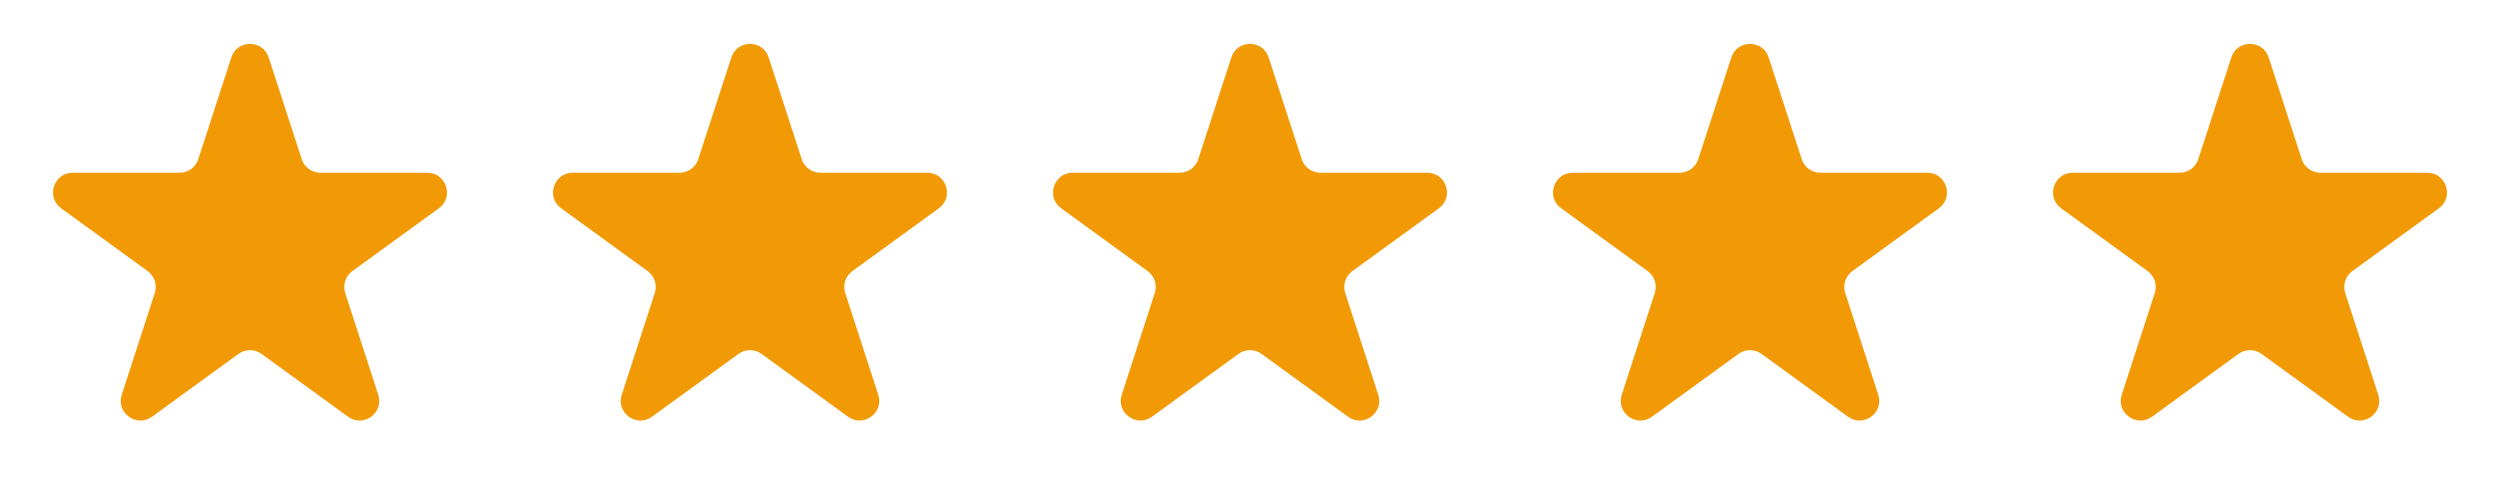 <?xml version="1.0" encoding="utf-8"?>
<svg xmlns="http://www.w3.org/2000/svg" fill="none" height="14" viewBox="0 0 70 14" width="70">
<path d="M6.477 1.61C6.642 1.103 7.358 1.103 7.523 1.61L8.448 4.457C8.522 4.683 8.733 4.837 8.971 4.837H11.965C12.498 4.837 12.719 5.519 12.288 5.832L9.866 7.591C9.673 7.731 9.593 7.98 9.666 8.206L10.591 11.053C10.756 11.56 10.176 11.981 9.745 11.668L7.323 9.909C7.131 9.769 6.869 9.769 6.677 9.909L4.255 11.668C3.824 11.981 3.244 11.56 3.409 11.053L4.334 8.206C4.407 7.98 4.327 7.731 4.134 7.591L1.712 5.832C1.281 5.519 1.503 4.837 2.035 4.837H5.029C5.267 4.837 5.478 4.683 5.552 4.457L6.477 1.61Z" fill="#F29A05"/>
<path d="M20.477 1.61C20.642 1.103 21.358 1.103 21.523 1.61L22.448 4.457C22.522 4.683 22.733 4.837 22.971 4.837H25.965C26.497 4.837 26.719 5.519 26.288 5.832L23.866 7.591C23.673 7.731 23.593 7.98 23.666 8.206L24.591 11.053C24.756 11.56 24.176 11.981 23.745 11.668L21.323 9.909C21.131 9.769 20.869 9.769 20.677 9.909L18.255 11.668C17.824 11.981 17.244 11.56 17.409 11.053L18.334 8.206C18.407 7.98 18.327 7.731 18.134 7.591L15.712 5.832C15.281 5.519 15.502 4.837 16.035 4.837H19.029C19.267 4.837 19.478 4.683 19.552 4.457L20.477 1.61Z" fill="#F29A05"/>
<path d="M34.477 1.61C34.642 1.103 35.358 1.103 35.523 1.61L36.448 4.457C36.522 4.683 36.733 4.837 36.971 4.837H39.965C40.498 4.837 40.719 5.519 40.288 5.832L37.866 7.591C37.673 7.731 37.593 7.98 37.666 8.206L38.591 11.053C38.756 11.56 38.176 11.981 37.745 11.668L35.323 9.909C35.13 9.769 34.87 9.769 34.677 9.909L32.255 11.668C31.824 11.981 31.244 11.56 31.409 11.053L32.334 8.206C32.407 7.98 32.327 7.731 32.134 7.591L29.712 5.832C29.281 5.519 29.503 4.837 30.035 4.837H33.029C33.267 4.837 33.478 4.683 33.552 4.457L34.477 1.61Z" fill="#F29A05"/>
<path d="M48.477 1.61C48.642 1.103 49.358 1.103 49.523 1.61L50.448 4.457C50.522 4.683 50.733 4.837 50.971 4.837H53.965C54.498 4.837 54.719 5.519 54.288 5.832L51.866 7.591C51.673 7.731 51.593 7.98 51.666 8.206L52.591 11.053C52.756 11.56 52.176 11.981 51.745 11.668L49.323 9.909C49.13 9.769 48.87 9.769 48.677 9.909L46.255 11.668C45.824 11.981 45.244 11.56 45.409 11.053L46.334 8.206C46.407 7.98 46.327 7.731 46.134 7.591L43.712 5.832C43.281 5.519 43.502 4.837 44.035 4.837H47.029C47.267 4.837 47.478 4.683 47.552 4.457L48.477 1.61Z" fill="#F29A05"/>
<path d="M62.477 1.61C62.642 1.103 63.358 1.103 63.523 1.61L64.448 4.457C64.522 4.683 64.733 4.837 64.971 4.837H67.965C68.498 4.837 68.719 5.519 68.288 5.832L65.866 7.591C65.673 7.731 65.593 7.98 65.666 8.206L66.591 11.053C66.756 11.56 66.176 11.981 65.745 11.668L63.323 9.909C63.13 9.769 62.87 9.769 62.677 9.909L60.255 11.668C59.824 11.981 59.244 11.56 59.409 11.053L60.334 8.206C60.407 7.98 60.327 7.731 60.134 7.591L57.712 5.832C57.281 5.519 57.502 4.837 58.035 4.837H61.029C61.267 4.837 61.478 4.683 61.552 4.457L62.477 1.61Z" fill="#F29A05"/>
</svg>